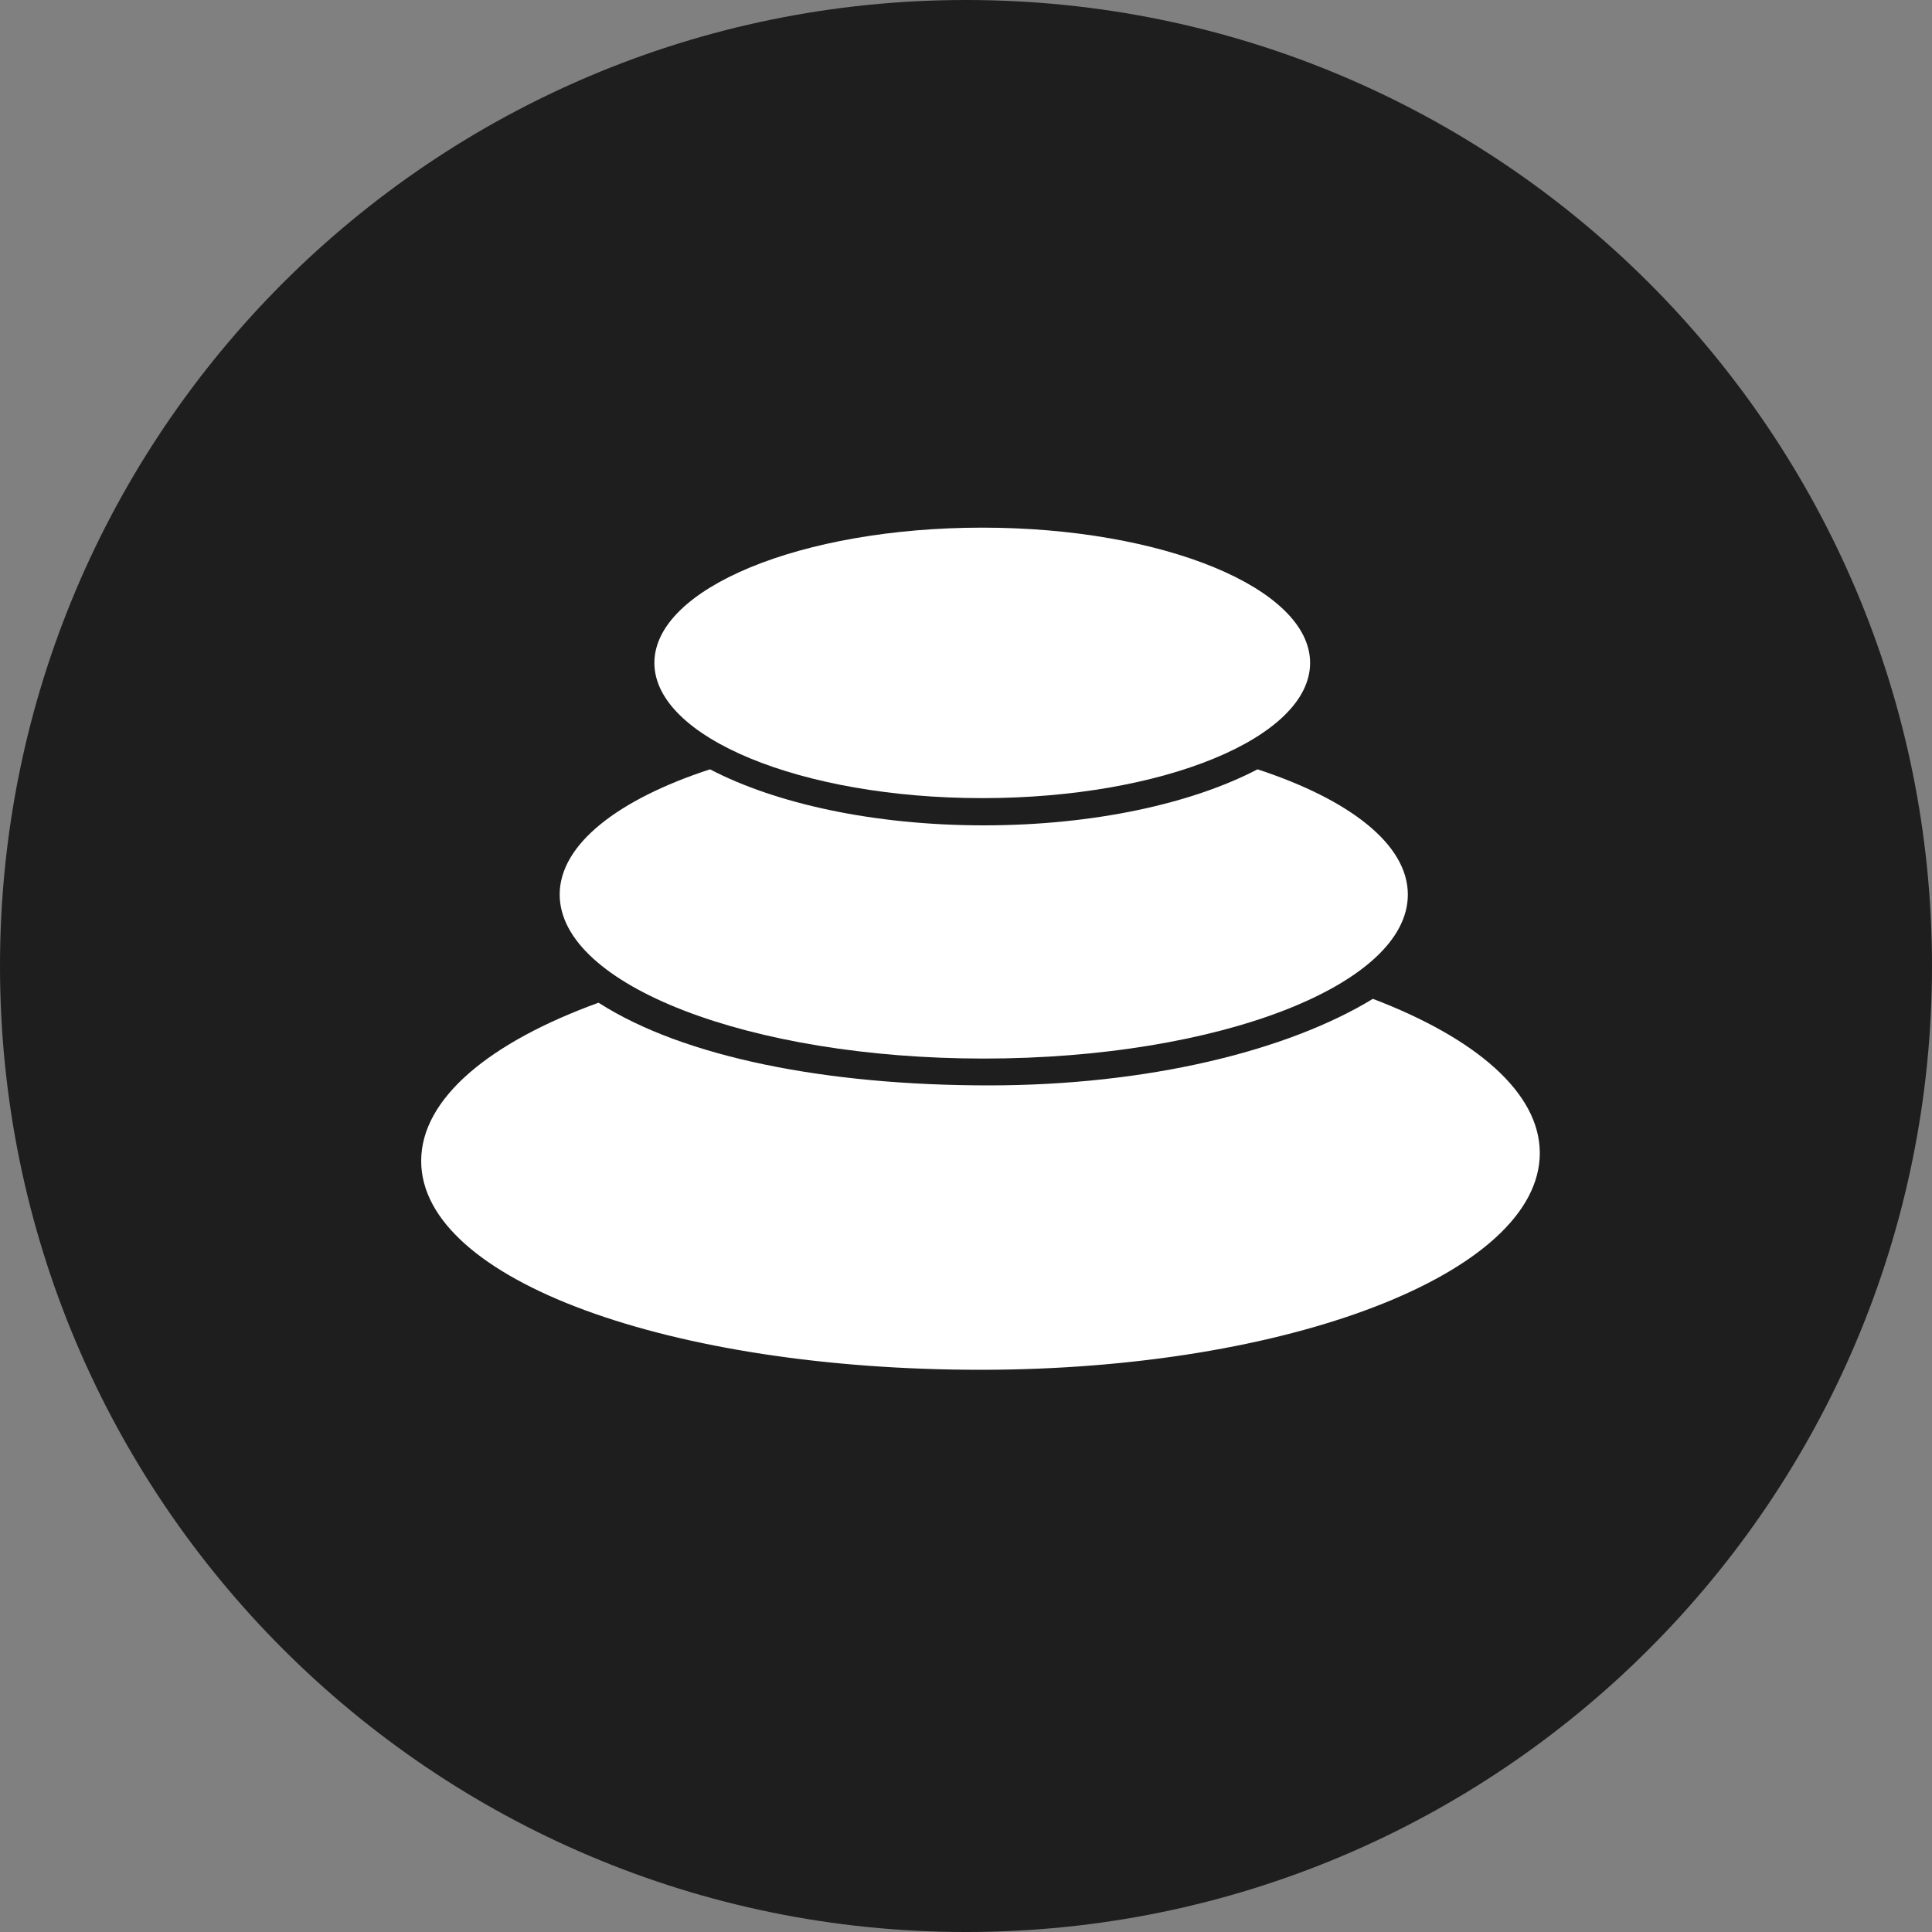 <svg width="65" height="65" viewBox="0 0 65 65" fill="none" xmlns="http://www.w3.org/2000/svg">
<rect x="0" y="0" width="65" height="65" fill="#808080" stroke="none"/>
<g clip-path="url(#clip0_312_9262)">
<path fill-rule="evenodd" clip-rule="evenodd" d="M32.5 0C50.447 0 65 14.553 65 32.5C65 50.447 50.447 65 32.5 65C14.553 65 0 50.447 0 32.5C0 14.553 14.553 0 32.5 0Z" fill="#1E1E1E"/>
<path d="M32.987 46.085C22.594 46.085 14.17 43.082 14.17 39.059C14.17 36.959 16.464 35.068 20.137 33.735C23.003 35.575 27.813 36.517 33.267 36.517C38.59 36.517 43.296 35.367 46.189 33.605C49.653 34.925 51.805 36.764 51.805 38.792C51.805 42.822 43.381 46.085 32.987 46.085Z" fill="white"/>
<path d="M33.098 35.614C25.22 35.614 18.83 33.144 18.83 30.095C18.83 28.405 20.8 26.891 23.887 25.883C26.091 27.034 29.393 27.768 33.098 27.768C36.803 27.768 40.105 27.034 42.308 25.883C45.402 26.897 47.365 28.405 47.365 30.095C47.372 33.144 40.982 35.614 33.098 35.614Z" fill="white"/>
<path d="M33.046 26.852C26.956 26.852 22.016 24.811 22.016 22.302C22.016 19.793 26.956 17.752 33.046 17.752C39.137 17.752 44.077 19.793 44.077 22.302C44.077 24.811 39.137 26.852 33.046 26.852Z" fill="white"/>
</g>
<defs>
<clipPath id="clip0_312_9262">
<rect width="65" height="65" fill="white"/>
</clipPath>
</defs>
</svg>
